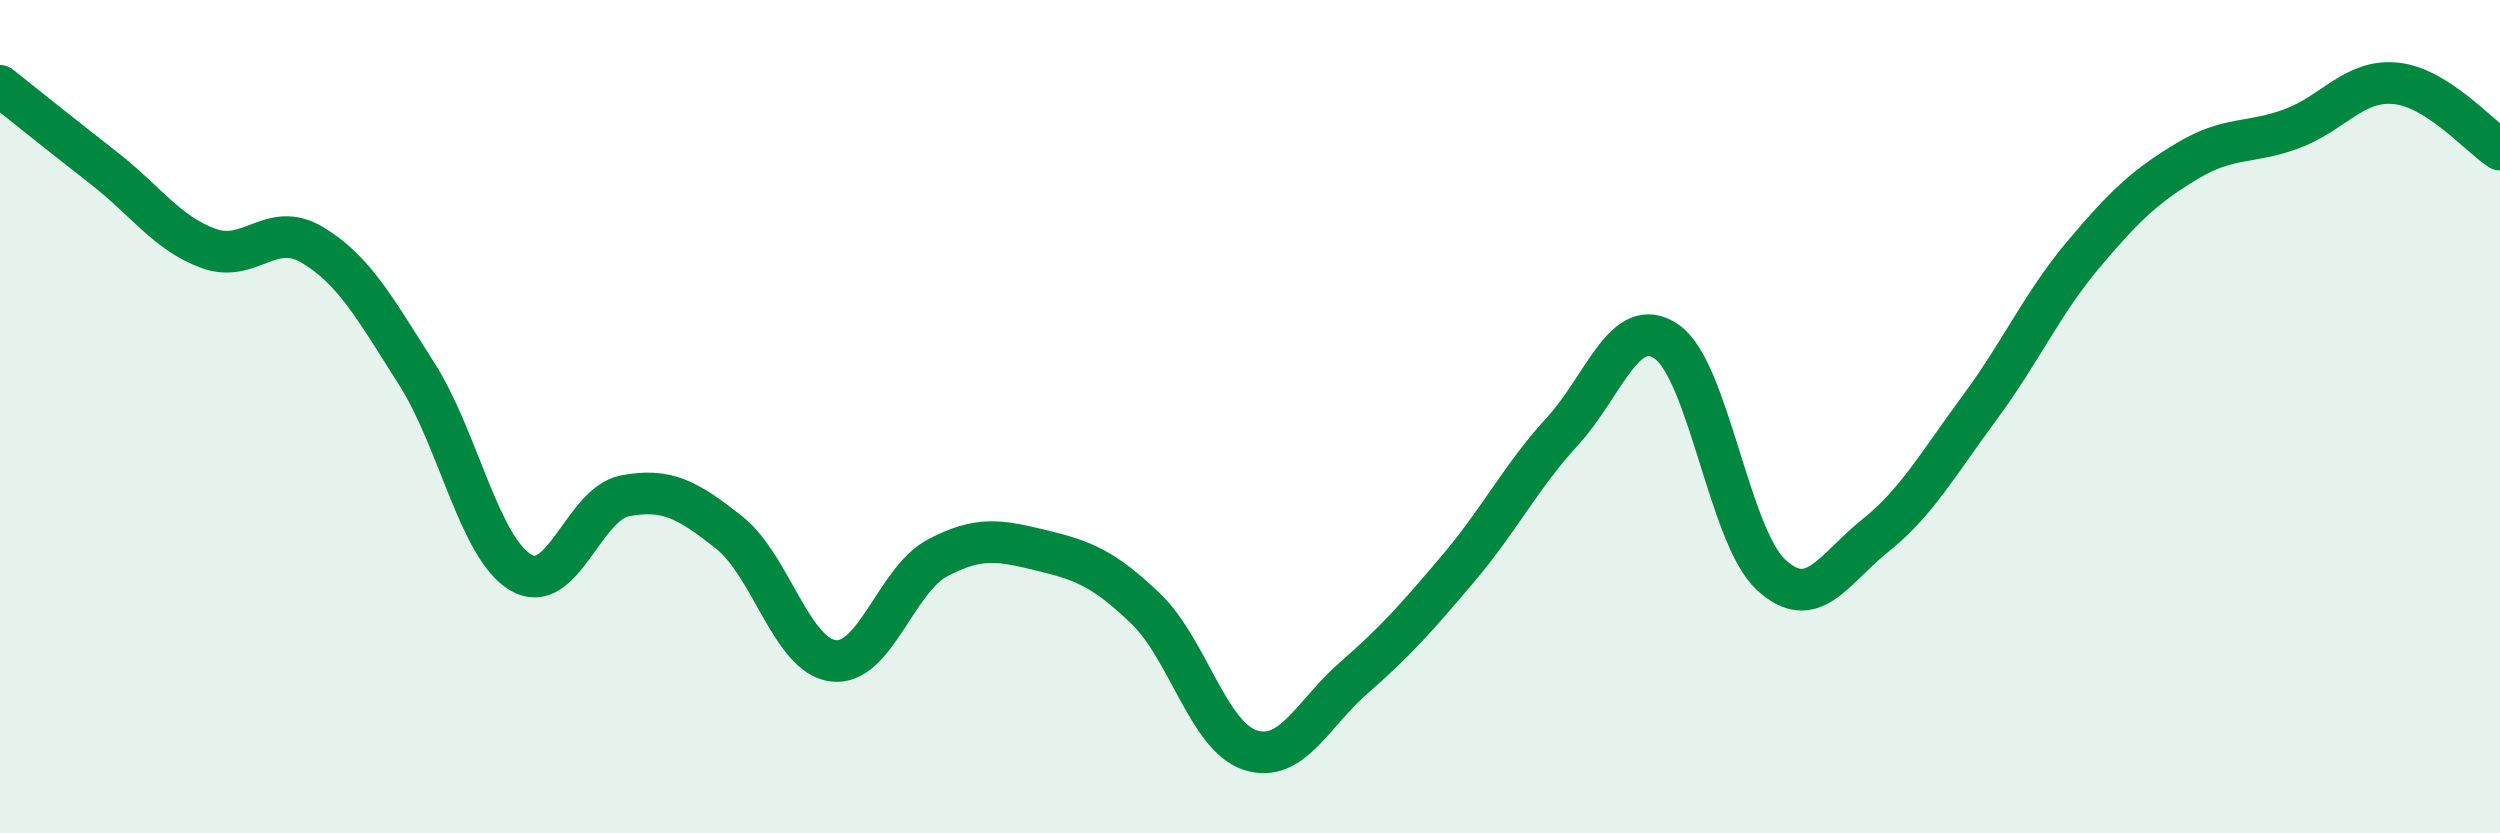 
    <svg width="60" height="20" viewBox="0 0 60 20" xmlns="http://www.w3.org/2000/svg">
      <path
        d="M 0,2.06 C 0.5,2.46 1.5,3.26 2.5,4.04 C 3.5,4.82 4,5.59 5,5.96 C 6,6.33 6.5,5.28 7.5,5.88 C 8.5,6.48 9,7.4 10,8.97 C 11,10.54 11.5,13.15 12.5,13.74 C 13.5,14.33 14,12.09 15,11.9 C 16,11.71 16.5,11.99 17.5,12.78 C 18.5,13.57 19,15.74 20,15.86 C 21,15.98 21.5,13.92 22.5,13.39 C 23.5,12.86 24,12.97 25,13.21 C 26,13.45 26.5,13.65 27.5,14.61 C 28.5,15.57 29,17.67 30,18 C 31,18.33 31.5,17.13 32.5,16.26 C 33.5,15.39 34,14.82 35,13.64 C 36,12.46 36.5,11.44 37.5,10.35 C 38.5,9.26 39,7.51 40,8.2 C 41,8.89 41.5,12.86 42.5,13.79 C 43.5,14.72 44,13.66 45,12.86 C 46,12.06 46.5,11.15 47.5,9.8 C 48.5,8.45 49,7.3 50,6.11 C 51,4.92 51.5,4.46 52.5,3.86 C 53.5,3.26 54,3.46 55,3.09 C 56,2.72 56.5,1.9 57.5,2 C 58.5,2.1 59.5,3.27 60,3.59L60 20L0 20Z"
        fill="#008740"
        opacity="0.1"
        stroke-linecap="round"
        stroke-linejoin="round"
      />
      <path
        d="M 0,2.06 C 0.5,2.46 1.5,3.26 2.5,4.04 C 3.5,4.82 4,5.59 5,5.96 C 6,6.33 6.5,5.28 7.5,5.88 C 8.5,6.48 9,7.4 10,8.97 C 11,10.54 11.5,13.15 12.5,13.74 C 13.5,14.33 14,12.09 15,11.9 C 16,11.71 16.5,11.99 17.5,12.78 C 18.5,13.57 19,15.74 20,15.86 C 21,15.98 21.5,13.92 22.5,13.39 C 23.5,12.86 24,12.97 25,13.21 C 26,13.45 26.5,13.65 27.5,14.61 C 28.5,15.57 29,17.67 30,18 C 31,18.33 31.5,17.13 32.5,16.26 C 33.5,15.39 34,14.82 35,13.64 C 36,12.46 36.5,11.44 37.5,10.35 C 38.5,9.26 39,7.51 40,8.2 C 41,8.89 41.5,12.86 42.5,13.79 C 43.5,14.72 44,13.66 45,12.86 C 46,12.06 46.5,11.15 47.5,9.8 C 48.5,8.45 49,7.3 50,6.11 C 51,4.92 51.5,4.46 52.5,3.86 C 53.5,3.26 54,3.46 55,3.09 C 56,2.72 56.5,1.9 57.5,2 C 58.5,2.1 59.5,3.27 60,3.59"
        stroke="#008740"
        stroke-width="1"
        fill="none"
        stroke-linecap="round"
        stroke-linejoin="round"
      />
    </svg>
  